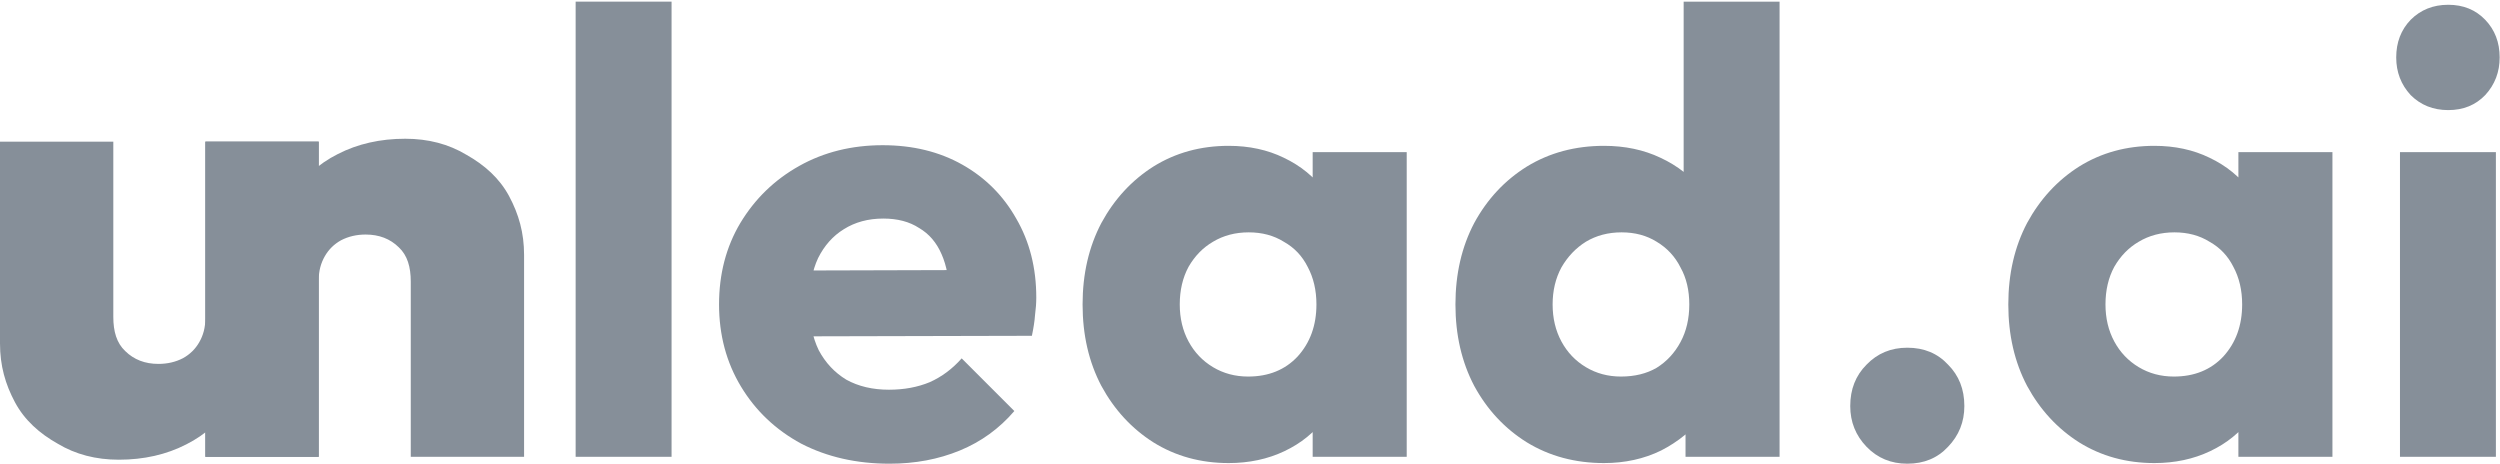 <svg width="706" height="131" viewBox="0 0 706 131" fill="none" xmlns="http://www.w3.org/2000/svg">
<path d="M116 129V79.5C116 75.412 115.064 72.126 112.62 69.841C110.176 67.436 107.06 66.234 103.272 66.234C100.706 66.234 98.384 66.775 96.306 67.857C94.351 68.94 92.824 70.443 91.724 72.366C90.624 74.29 90 76.455 90 79.22L77.61 73.629C77.61 66.535 79.198 60.463 82.376 55.413C85.553 50.242 89.891 46.274 95.39 43.509C101.011 40.623 107.365 39.18 114.453 39.18C120.93 39.18 126.673 40.683 131.683 43.689C136.815 46.575 141.062 50.325 143.781 55.413C146.5 60.5 148 65.748 148 72V129H116ZM58 129V39.984H90V129H58Z" fill="#868F99"/>
<path d="M677.753 129V42.954H704.841V129H677.753ZM691.386 31.092C687.137 31.092 683.596 29.675 680.763 26.843C678.048 23.892 676.691 20.351 676.691 16.22C676.691 11.97 678.048 8.429 680.763 5.597C683.596 2.764 687.137 1.348 691.386 1.348C695.635 1.348 699.117 2.764 701.832 5.597C704.546 8.429 705.904 11.97 705.904 16.22C705.904 20.351 704.546 23.892 701.832 26.843C699.117 29.675 695.635 31.092 691.386 31.092Z" fill="#868F99"/>
<path d="M608.398 130.77C600.49 130.77 593.408 128.823 587.152 124.928C581.014 121.033 576.116 115.721 572.457 108.993C568.916 102.266 567.146 94.593 567.146 85.977C567.146 77.361 568.916 69.689 572.457 62.961C576.116 56.233 581.014 50.921 587.152 47.026C593.408 43.131 600.49 41.184 608.398 41.184C614.182 41.184 619.375 42.305 623.978 44.547C628.7 46.79 632.536 49.918 635.487 53.931C638.437 57.826 640.09 62.312 640.444 67.387V104.567C640.09 109.643 638.437 114.187 635.487 118.2C632.654 122.095 628.877 125.164 624.155 127.407C619.434 129.649 614.182 130.77 608.398 130.77ZM613.887 106.338C619.67 106.338 624.332 104.449 627.873 100.672C631.414 96.777 633.185 91.879 633.185 85.977C633.185 81.964 632.359 78.423 630.706 75.354C629.172 72.285 626.929 69.925 623.978 68.272C621.146 66.502 617.841 65.616 614.064 65.616C610.286 65.616 606.923 66.502 603.972 68.272C601.139 69.925 598.837 72.285 597.067 75.354C595.414 78.423 594.588 81.964 594.588 85.977C594.588 89.872 595.414 93.354 597.067 96.423C598.719 99.492 601.021 101.911 603.972 103.682C606.923 105.452 610.227 106.338 613.887 106.338ZM632.123 129V105.807L636.195 84.915L632.123 64.023V42.954H658.68V129H632.123Z" fill="#868F99"/>
<path d="M538.621 130.948C534.018 130.948 530.182 129.354 527.113 126.167C524.044 122.98 522.51 119.144 522.51 114.659C522.51 109.938 524.044 106.043 527.113 102.974C530.182 99.787 534.018 98.193 538.621 98.193C543.343 98.193 547.179 99.787 550.129 102.974C553.198 106.043 554.733 109.938 554.733 114.659C554.733 119.144 553.198 122.98 550.129 126.167C547.179 129.354 543.343 130.948 538.621 130.948Z" fill="#868F99"/>
<path d="M452.978 130.77C444.834 130.77 437.575 128.823 431.201 124.928C424.945 121.033 419.988 115.721 416.329 108.993C412.788 102.266 411.017 94.593 411.017 85.977C411.017 77.361 412.788 69.689 416.329 62.961C419.988 56.233 424.945 50.921 431.201 47.026C437.575 43.131 444.834 41.184 452.978 41.184C458.88 41.184 464.191 42.305 468.912 44.547C473.752 46.79 477.706 49.918 480.775 53.931C483.962 57.826 485.732 62.312 486.086 67.387V103.682C485.732 108.757 484.021 113.361 480.952 117.492C477.883 121.505 473.929 124.751 469.089 127.229C464.25 129.59 458.88 130.77 452.978 130.77ZM457.758 106.338C461.653 106.338 465.017 105.511 467.85 103.859C470.683 102.089 472.926 99.669 474.578 96.6C476.23 93.531 477.057 89.99 477.057 85.977C477.057 81.964 476.23 78.482 474.578 75.531C473.044 72.462 470.801 70.043 467.85 68.272C465.017 66.502 461.712 65.616 457.935 65.616C454.158 65.616 450.794 66.502 447.844 68.272C445.011 70.043 442.709 72.462 440.939 75.531C439.286 78.6 438.46 82.082 438.46 85.977C438.46 89.872 439.286 93.354 440.939 96.423C442.591 99.492 444.893 101.911 447.844 103.682C450.794 105.452 454.099 106.338 457.758 106.338ZM502.552 129H475.994V105.807L480.067 84.915L475.463 64.023V0.462H502.552V129Z" fill="#868F99"/>
<path d="M346.974 130.77C339.066 130.77 331.984 128.823 325.728 124.928C319.59 121.033 314.692 115.721 311.033 108.993C307.492 102.266 305.721 94.593 305.721 85.977C305.721 77.361 307.492 69.689 311.033 62.961C314.692 56.233 319.59 50.921 325.728 47.026C331.984 43.131 339.066 41.184 346.974 41.184C352.758 41.184 357.951 42.305 362.554 44.547C367.276 46.79 371.112 49.918 374.062 53.931C377.013 57.826 378.666 62.312 379.02 67.387V104.567C378.666 109.643 377.013 114.187 374.062 118.2C371.23 122.095 367.453 125.164 362.731 127.407C358.01 129.649 352.758 130.77 346.974 130.77ZM352.462 106.338C358.246 106.338 362.908 104.449 366.449 100.672C369.99 96.777 371.761 91.879 371.761 85.977C371.761 81.964 370.935 78.423 369.282 75.354C367.748 72.285 365.505 69.925 362.554 68.272C359.721 66.502 356.417 65.616 352.639 65.616C348.862 65.616 345.498 66.502 342.548 68.272C339.715 69.925 337.413 72.285 335.643 75.354C333.99 78.423 333.164 81.964 333.164 85.977C333.164 89.872 333.99 93.354 335.643 96.423C337.295 99.492 339.597 101.911 342.548 103.682C345.498 105.452 348.803 106.338 352.462 106.338ZM370.699 129V105.807L374.771 84.915L370.699 64.023V42.954H397.256V129H370.699Z" fill="#868F99"/>
<path d="M251.216 130.948C241.892 130.948 233.571 129.059 226.253 125.282C219.053 121.387 213.387 116.016 209.256 109.17C205.125 102.325 203.059 94.593 203.059 85.977C203.059 77.361 205.066 69.689 209.079 62.961C213.21 56.115 218.757 50.744 225.721 46.849C232.685 42.954 240.534 41.007 249.269 41.007C257.767 41.007 265.262 42.836 271.754 46.495C278.246 50.154 283.321 55.23 286.98 61.721C290.757 68.213 292.646 75.649 292.646 84.029C292.646 85.564 292.528 87.216 292.292 88.987C292.174 90.639 291.879 92.587 291.407 94.829L217.223 95.007V76.416L279.898 76.239L268.213 84.029C268.095 79.072 267.328 75 265.912 71.813C264.495 68.508 262.371 66.029 259.538 64.377C256.823 62.606 253.459 61.721 249.446 61.721C245.197 61.721 241.479 62.725 238.292 64.731C235.223 66.62 232.803 69.334 231.033 72.875C229.38 76.416 228.554 80.725 228.554 85.8C228.554 90.875 229.439 95.243 231.21 98.902C233.098 102.443 235.695 105.216 239 107.223C242.423 109.111 246.436 110.056 251.039 110.056C255.289 110.056 259.125 109.348 262.548 107.931C265.971 106.397 268.98 104.154 271.577 101.203L286.449 116.075C282.2 121.033 277.066 124.751 271.046 127.229C265.026 129.708 258.416 130.948 251.216 130.948Z" fill="#868F99"/>
<path d="M162.561 129V0.462H189.649V129H162.561Z" fill="#868F99"/>
<path d="M32 40V89.5C32 93.588 32.936 96.874 35.38 99.159C37.824 101.563 40.94 102.766 44.728 102.766C47.294 102.766 49.616 102.225 51.694 101.143C53.649 100.06 55.176 98.557 56.276 96.634C57.376 94.71 58 92.545 58 89.78L70.39 95.371C70.39 102.465 68.802 108.537 65.624 113.587C62.447 118.758 58.109 122.726 52.61 125.491C46.989 128.377 40.635 129.82 33.547 129.82C27.07 129.82 21.327 128.317 16.317 125.311C11.184 122.425 6.938 118.675 4.219 113.587C1.5 108.5 0 103.253 0 97V40H32ZM90 40V129.016H58V40H90Z" fill="#868F99"/>
</svg>
